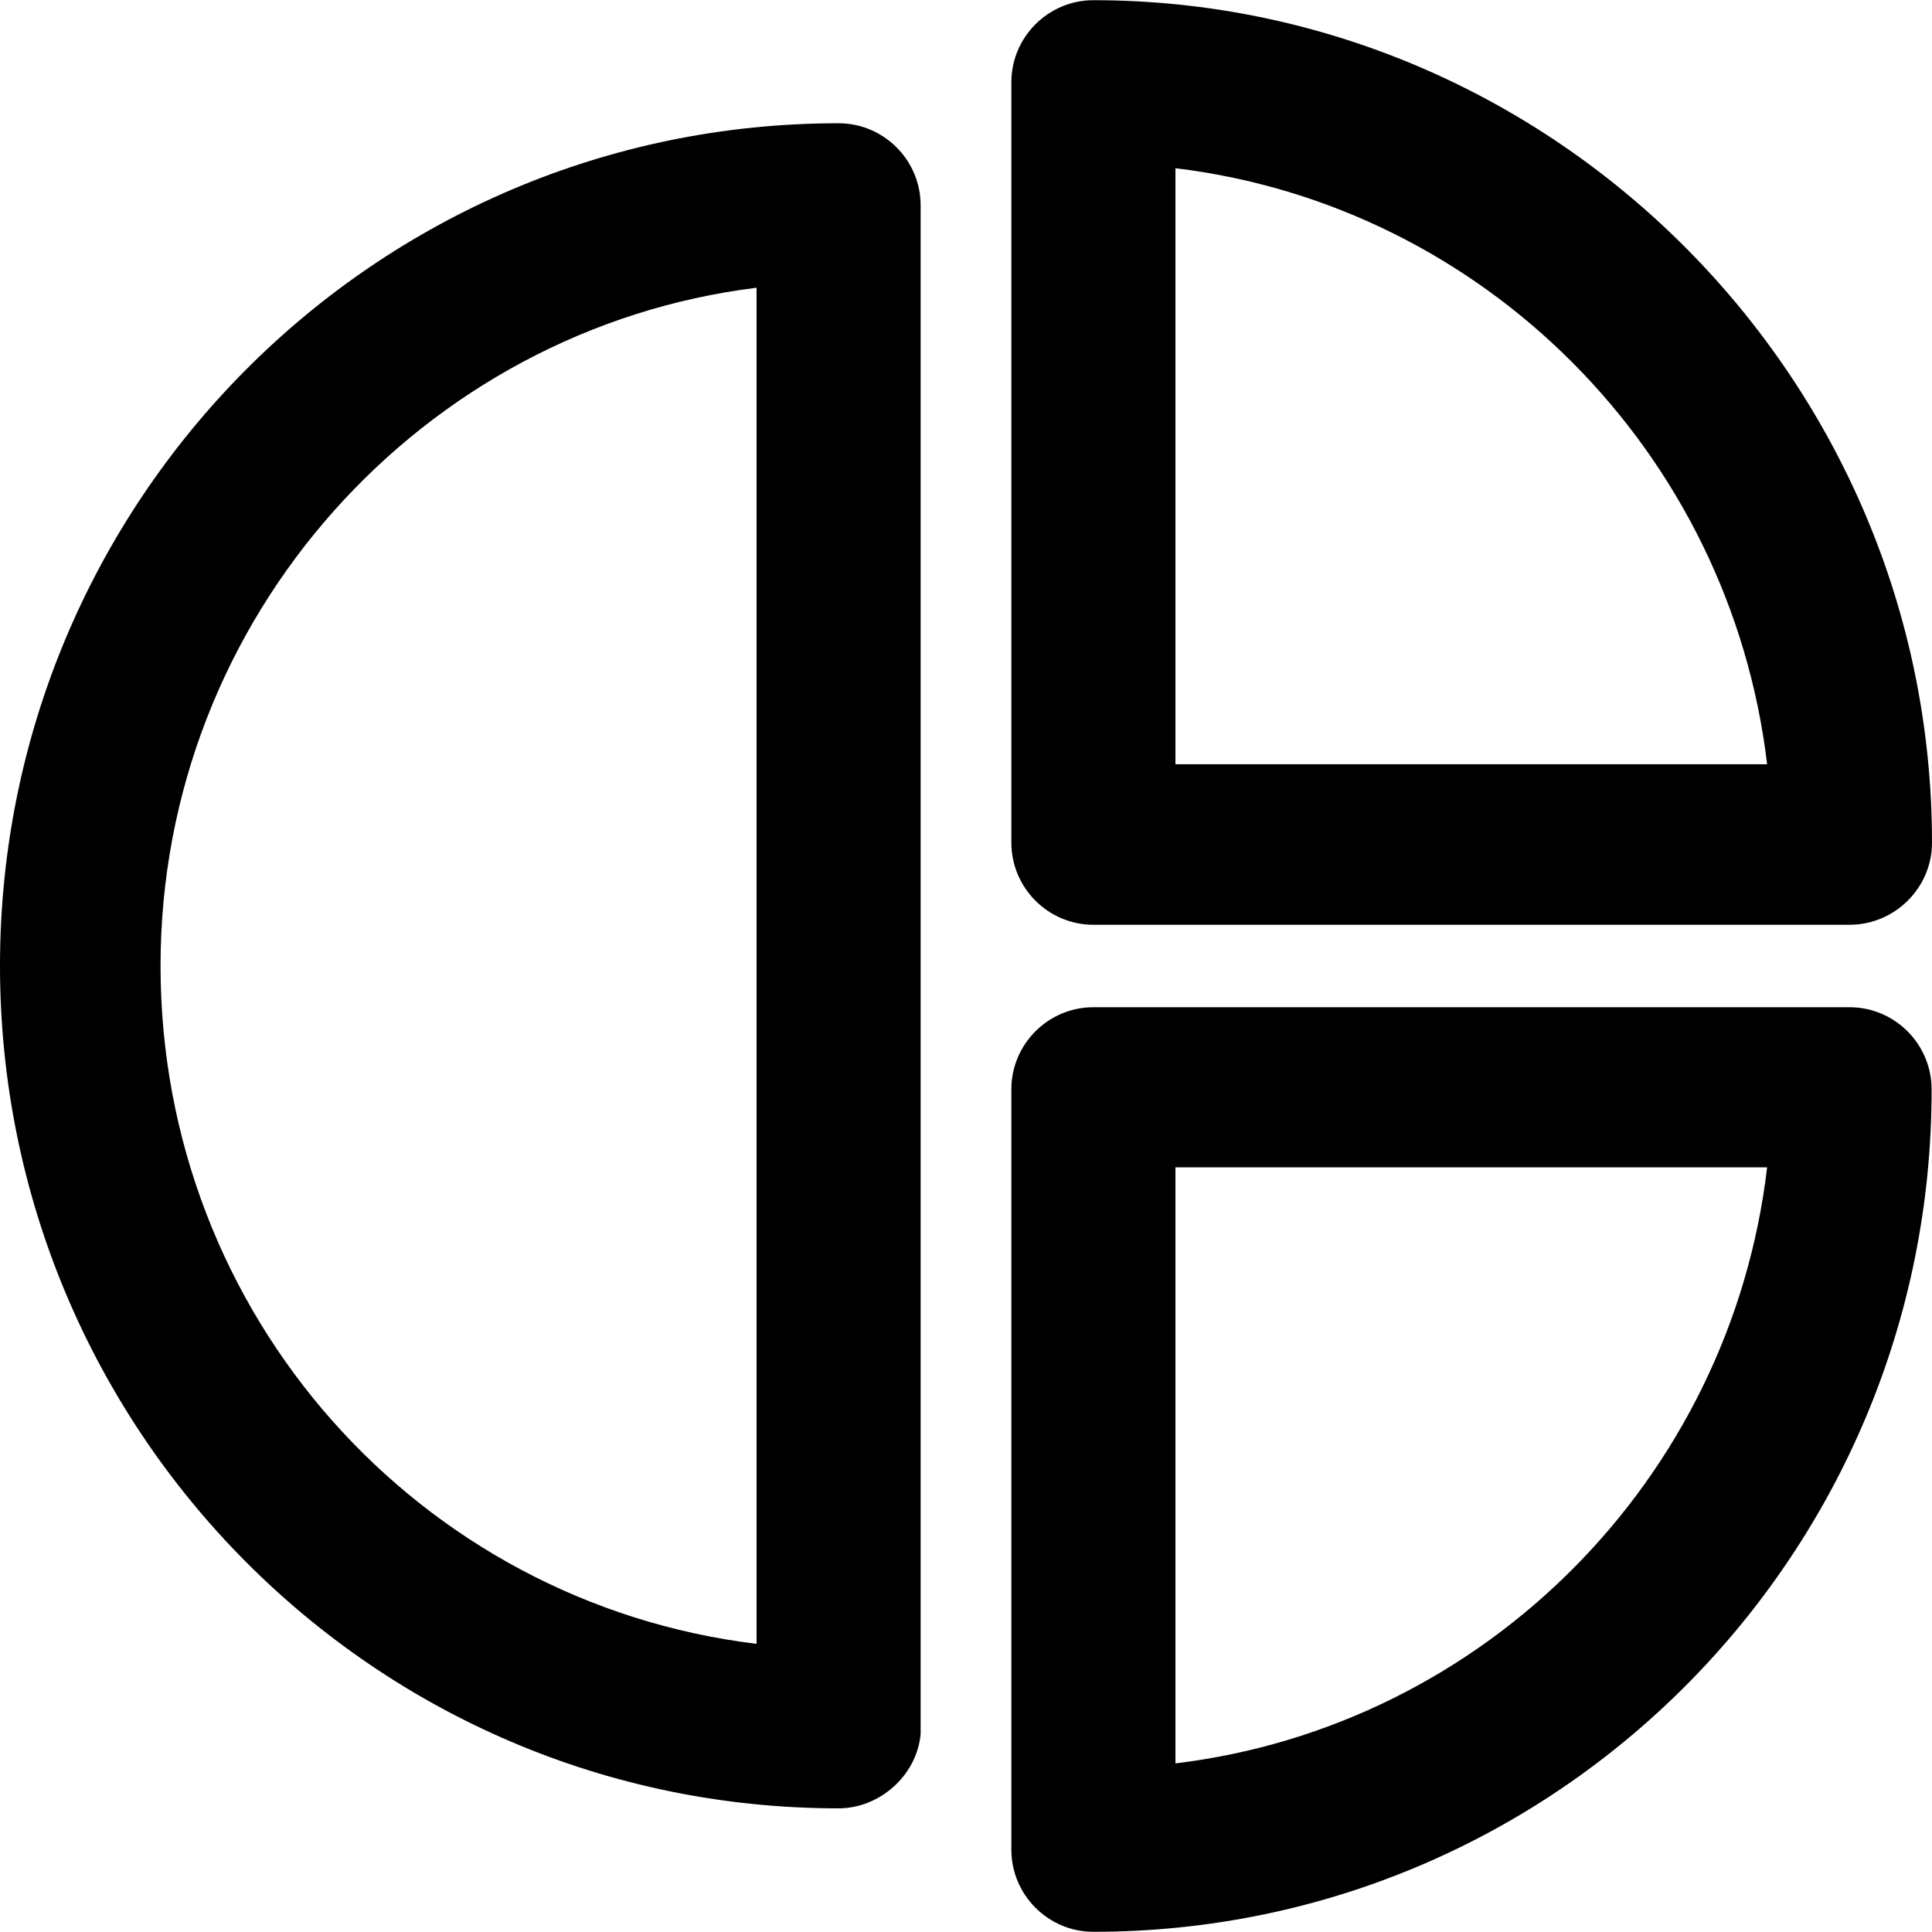 <?xml version="1.0" encoding="iso-8859-1"?>
<!-- Uploaded to: SVG Repo, www.svgrepo.com, Generator: SVG Repo Mixer Tools -->
<svg fill="#000000" height="800px" width="800px" version="1.1" id="Layer_1" xmlns="http://www.w3.org/2000/svg" xmlns:xlink="http://www.w3.org/1999/xlink" 
	 viewBox="0 0 489.8 489.8" xml:space="preserve">
<g>
	<g>
		<path d="M212.6,458.45C94.9,458.45,0,362.55,0,244.85s94.9-213.6,212.6-213.6c11.5,0,20.8,9.4,20.8,20.8v387.6
			C232.4,450.15,223,458.45,212.6,458.45z M191.8,72.95c-84.4,10.4-151.1,83.3-151.1,171.9s65.6,161.5,151.1,171.9V72.95
			L191.8,72.95z"/>
		<path d="M468.9,234.45H277.2c-11.5,0-20.8-9.4-20.8-20.8V20.85c0-11.5,9.4-20.8,20.8-20.8c116.7,0,212.6,95.9,212.6,213.6
			C489.8,225.05,480.4,234.45,468.9,234.45z M298,193.75h150c-9.4-79.2-71.9-141.7-150-151.1V193.75z"/>
		<path d="M277.2,489.75c-11.5,0-20.8-9.4-20.8-20.8v-192.8c0-11.5,9.4-20.8,20.8-20.8h191.7c11.5,0,20.8,9.4,20.8,20.8
			C489.8,393.85,394.9,489.75,277.2,489.75z M298,295.95v151.1c78.1-9.4,140.7-71.9,150-151.1H298L298,295.95z"/>
	</g>
</g>
</svg>